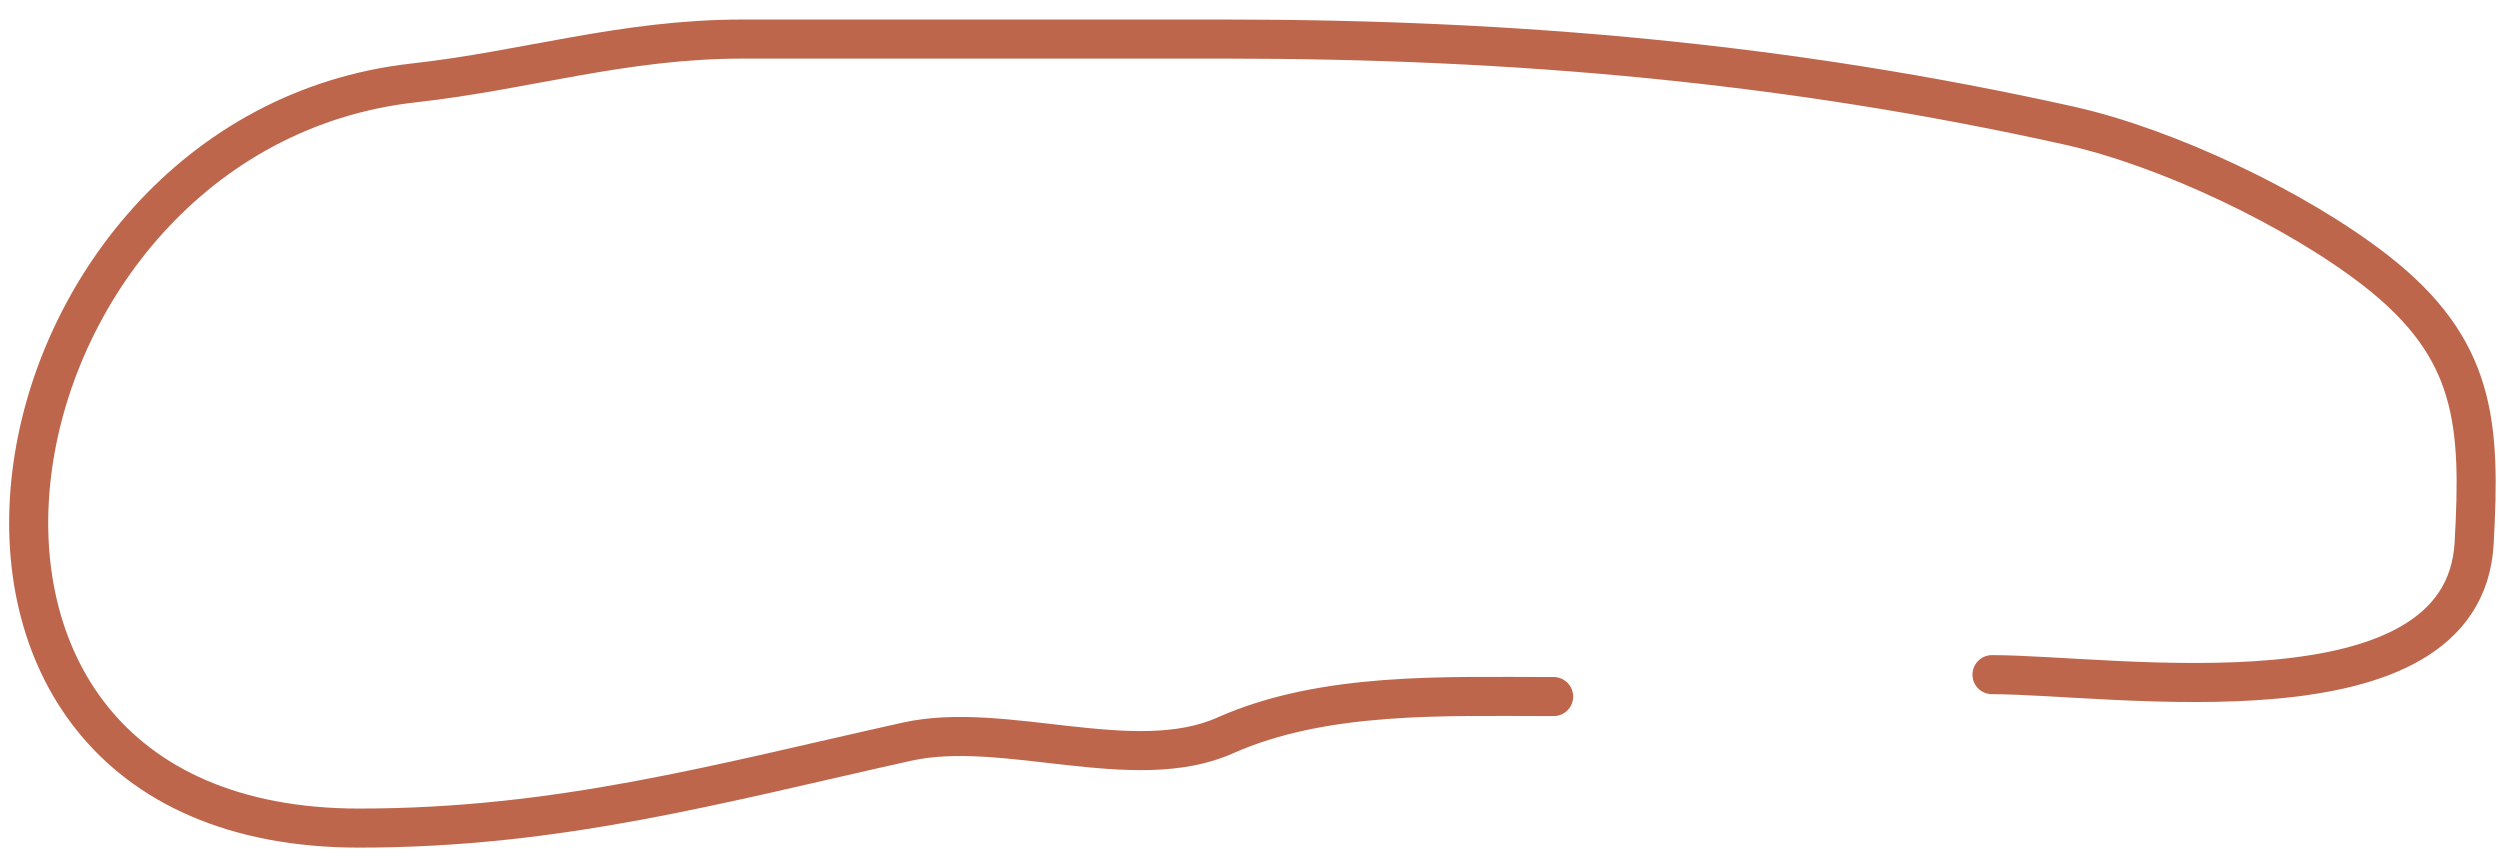 <?xml version="1.0" encoding="UTF-8"?> <svg xmlns="http://www.w3.org/2000/svg" width="64" height="22" viewBox="0 0 64 22" fill="none"><path d="M50.995 17.271C54.095 17.271 63.072 18.707 63.338 13.905C63.509 10.841 63.39 8.926 60.814 6.922C58.789 5.348 55.483 3.774 52.959 3.213C45.796 1.621 38.84 1 31.357 1C27.242 1 23.128 1 19.013 1C15.948 1 13.484 1.801 10.597 2.122C-0.676 3.375 -3.758 21.199 9.195 21.199C14.313 21.199 18.369 20.064 23.221 18.986C25.703 18.434 29.038 19.861 31.357 18.83C33.897 17.701 36.98 17.832 39.773 17.832" stroke="#BD664C" stroke-linecap="round"></path></svg> 